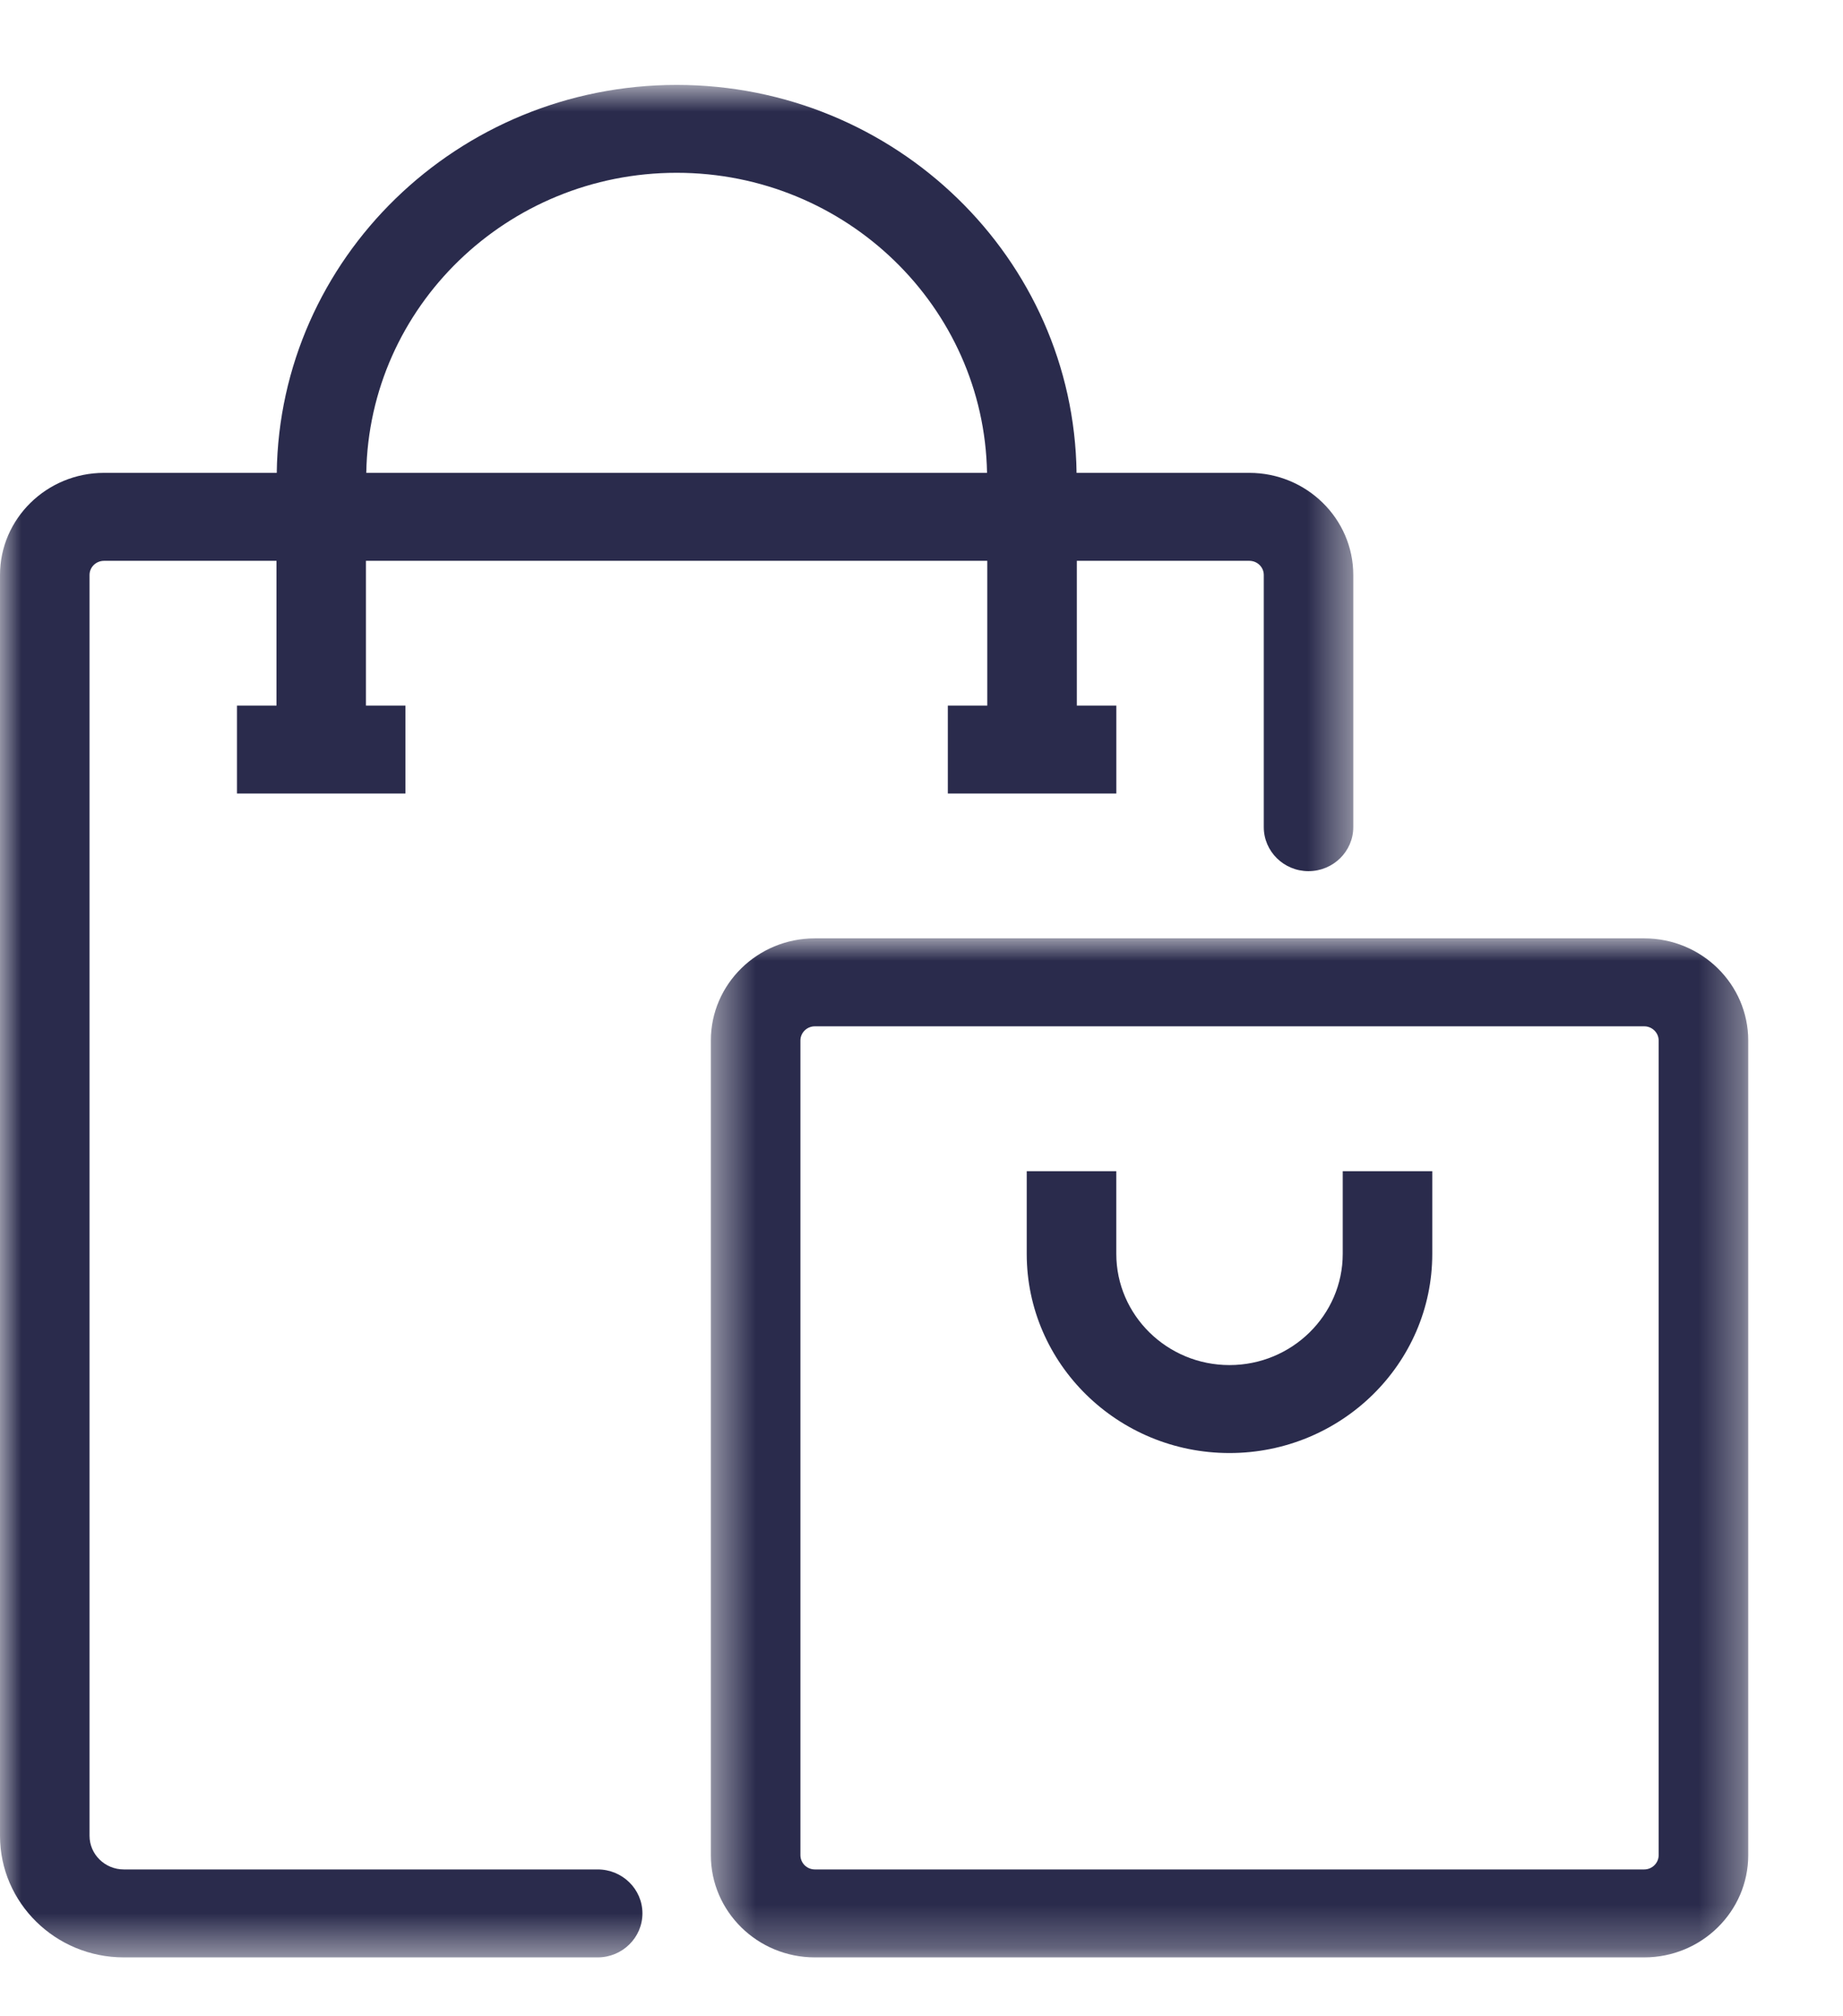 <?xml version="1.0" encoding="UTF-8"?> <svg xmlns="http://www.w3.org/2000/svg" xmlns:xlink="http://www.w3.org/1999/xlink" width="43px" height="47px" viewBox="0 0 43 47" version="1.1"><title>Group 9</title><defs><polygon id="path-1" points="0.452 1.976 24.655 1.976 24.655 25.736 0.452 25.736"></polygon><polygon id="path-3" points="0 1.873 31.574 1.873 31.574 45.533 0 45.533"></polygon></defs><g id="Page-1" stroke="none" stroke-width="1" fill="none" fill-rule="evenodd"><g id="3_Amenities" transform="translate(-811, -1089)"><g id="Header" transform="translate(-66, -352)"><g id="Icons" transform="translate(516, 1441)"><g id="Group-9" transform="translate(361, 0)"><g id="Group-3" transform="translate(16.133, 19.904)"><mask id="mask-2" fill="white"><use xlink:href="#path-1"></use></mask><g id="Clip-2"></g><path d="M2.542,4.358 C2.542,4.176 2.693,4.027 2.878,4.027 L22.23,4.027 C22.413,4.027 22.566,4.176 22.566,4.358 L22.566,23.353 C22.566,23.537 22.413,23.686 22.23,23.686 L2.878,23.686 C2.693,23.686 2.542,23.537 2.542,23.353 L2.542,4.358 Z M22.23,1.976 L2.878,1.976 C1.541,1.976 0.452,3.043 0.452,4.358 L0.452,23.353 C0.452,24.668 1.541,25.737 2.878,25.737 L22.23,25.737 C23.567,25.737 24.656,24.668 24.656,23.353 L24.656,4.358 C24.656,3.043 23.567,1.976 22.23,1.976 L22.23,1.976 Z" id="Fill-1" fill="#2A2B4C" mask="url(#mask-2)"></path></g><g id="Group-6" transform="translate(0, 0.107)"><mask id="mask-4" fill="white"><use xlink:href="#path-3"></use></mask><g id="Clip-5"></g><path d="M8.546,10.919 C8.61,7.05 11.831,3.922 15.788,3.922 C19.742,3.922 22.961,7.05 23.029,10.919 L8.546,10.919 Z M13.944,43.483 L2.887,43.483 C2.448,43.483 2.089,43.131 2.089,42.699 L2.089,13.3 C2.089,13.118 2.24,12.97 2.428,12.97 L6.451,12.97 L6.451,16.345 L5.529,16.345 L5.529,18.396 L9.459,18.396 L9.459,16.345 L8.538,16.345 L8.538,12.97 L23.035,12.97 L23.035,16.345 L22.114,16.345 L22.114,18.396 L26.046,18.396 L26.046,16.345 L25.124,16.345 L25.124,12.97 L29.148,12.97 C29.335,12.97 29.486,13.118 29.486,13.3 L29.486,19.18 C29.486,19.744 29.952,20.206 30.529,20.206 C31.106,20.206 31.574,19.744 31.574,19.18 L31.574,13.3 C31.574,11.988 30.485,10.919 29.148,10.919 L25.118,10.919 C25.052,5.92 20.894,1.873 15.788,1.873 C10.682,1.873 6.523,5.92 6.457,10.919 L2.428,10.919 C1.089,10.919 -0,11.988 -0,13.3 L-0,42.699 C-0,44.261 1.294,45.534 2.887,45.534 L13.944,45.534 C14.521,45.534 14.989,45.073 14.989,44.508 C14.989,43.942 14.521,43.483 13.944,43.483 L13.944,43.483 Z" id="Fill-4" fill="#2A2B4C" mask="url(#mask-4)"></path></g><path d="M28.686,33.881 C31.294,33.881 33.417,31.799 33.417,29.237 L33.417,27.309 L31.328,27.309 L31.328,29.237 C31.328,30.666 30.142,31.83 28.686,31.83 C27.23,31.83 26.045,30.666 26.045,29.237 L26.045,27.309 L23.955,27.309 L23.955,29.237 C23.955,31.799 26.079,33.881 28.686,33.881" id="Fill-7" fill="#2A2B4C"></path></g></g></g></g></g></svg> 